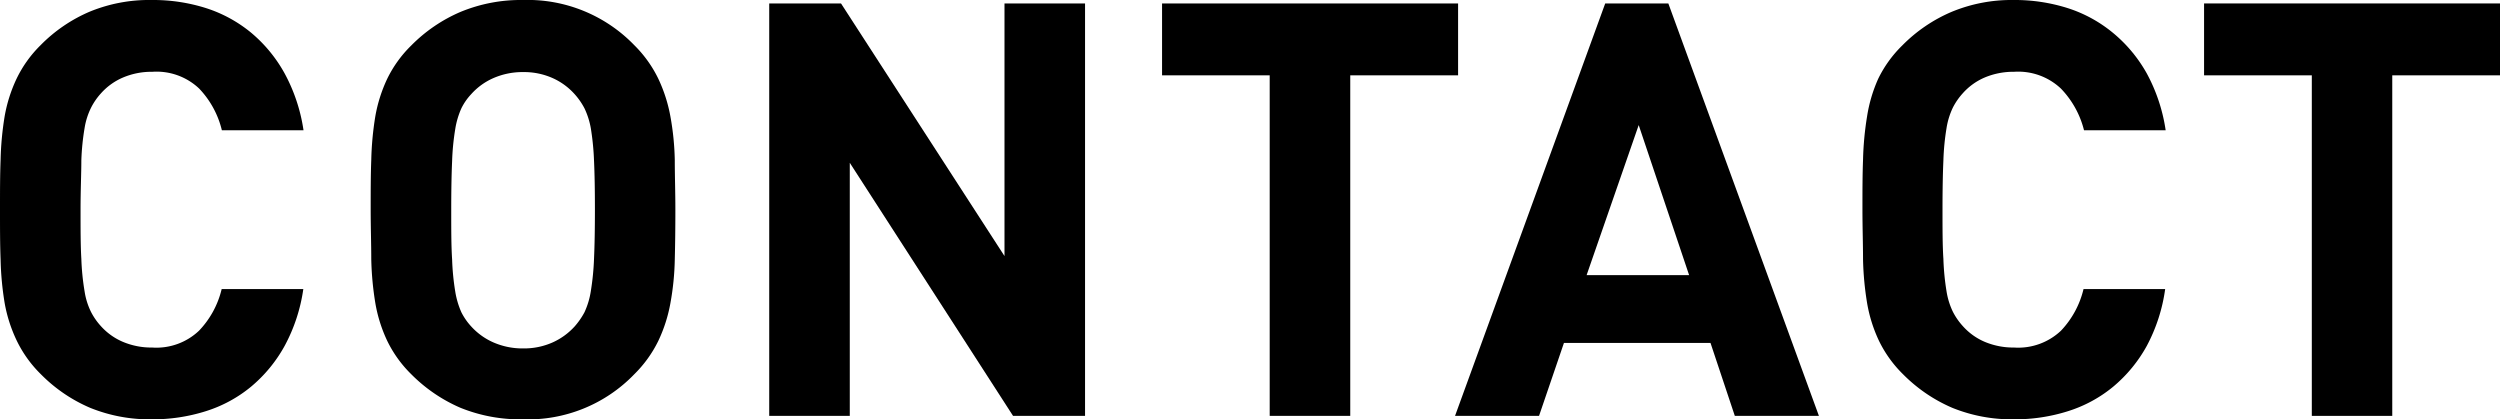 <svg xmlns="http://www.w3.org/2000/svg" viewBox="0 0 253.86 42.58"><title>アセット 1</title><g id="レイヤー_2" data-name="レイヤー 2"><g id="base"><path d="M28.91,35.11a14.5,14.5,0,0,1-3.41,4.15,13.61,13.61,0,0,1-4.62,2.5,17.88,17.88,0,0,1-5.47.82,16.06,16.06,0,0,1-6.26-1.17,15.68,15.68,0,0,1-5-3.41,12.21,12.21,0,0,1-2.44-3.39A14.79,14.79,0,0,1,.47,30.76a31.49,31.49,0,0,1-.41-4.41C0,24.78,0,23.1,0,21.29s0-3.49.06-5.06a31.78,31.78,0,0,1,.41-4.41A14.91,14.91,0,0,1,1.68,8,12.17,12.17,0,0,1,4.12,4.59a15.52,15.52,0,0,1,5-3.41A15.88,15.88,0,0,1,15.41,0a17.8,17.8,0,0,1,5.5.82,13.84,13.84,0,0,1,4.59,2.5,14.5,14.5,0,0,1,3.41,4.15,17.37,17.37,0,0,1,1.91,5.76H22.53A9.28,9.28,0,0,0,20.23,9a6.29,6.29,0,0,0-4.76-1.71,7.41,7.41,0,0,0-3,.59,6.3,6.3,0,0,0-2.21,1.59,6.57,6.57,0,0,0-1,1.44A7.17,7.17,0,0,0,8.59,13a24.65,24.65,0,0,0-.33,3.29c0,1.34-.08,3-.08,5s0,3.67.08,5a25,25,0,0,0,.33,3.3,7.09,7.09,0,0,0,.65,2.08,6.57,6.57,0,0,0,1,1.44,6.3,6.3,0,0,0,2.21,1.59,7.41,7.41,0,0,0,3,.59,6.29,6.29,0,0,0,4.76-1.71,9.18,9.18,0,0,0,2.3-4.23h8.29A17.22,17.22,0,0,1,28.91,35.11Z"/><path d="M68.52,26.35a27.44,27.44,0,0,1-.44,4.41,15.21,15.21,0,0,1-1.23,3.85A12.41,12.41,0,0,1,64.41,38a15,15,0,0,1-11.3,4.58,16.16,16.16,0,0,1-6.35-1.17,15.89,15.89,0,0,1-5-3.41,12.21,12.21,0,0,1-2.44-3.39,14.79,14.79,0,0,1-1.21-3.85,31.49,31.49,0,0,1-.41-4.41c0-1.57-.06-3.25-.06-5.06s0-3.49.06-5.06a31.78,31.78,0,0,1,.41-4.41A14.91,14.91,0,0,1,39.32,8a12.17,12.17,0,0,1,2.44-3.38,15.72,15.72,0,0,1,5-3.41A16,16,0,0,1,53.11,0a15.06,15.06,0,0,1,11.3,4.59A12.37,12.37,0,0,1,66.85,8a15.34,15.34,0,0,1,1.23,3.85,27.68,27.68,0,0,1,.44,4.41c0,1.57.06,3.26.06,5.06S68.56,24.78,68.52,26.35Zm-8.2-10A26.54,26.54,0,0,0,60,13.06,7.83,7.83,0,0,0,59.35,11a7,7,0,0,0-1-1.44,6.63,6.63,0,0,0-2.21-1.62,7.1,7.1,0,0,0-3-.62,7.37,7.37,0,0,0-3.06.62,6.52,6.52,0,0,0-2.23,1.62,5.87,5.87,0,0,0-1,1.44,8.3,8.3,0,0,0-.62,2.09,24.7,24.7,0,0,0-.32,3.26c-.06,1.32-.09,3-.09,5s0,3.66.09,5a24.88,24.88,0,0,0,.32,3.27,8.43,8.43,0,0,0,.62,2.09,6.28,6.28,0,0,0,1,1.44,6.63,6.63,0,0,0,2.23,1.61,7.37,7.37,0,0,0,3.06.62,7.1,7.1,0,0,0,3-.62,6.75,6.75,0,0,0,2.21-1.61,7.56,7.56,0,0,0,1-1.44A8,8,0,0,0,60,29.53a26.73,26.73,0,0,0,.32-3.27c.06-1.31.09-3,.09-5S60.38,17.64,60.32,16.32Z"/><path d="M102.87,42.23,86.29,16.53v25.7H78.11V.35H85.4L102,26V.35h8.18V42.23Z"/><path d="M137.11,7.65V42.23h-8.18V7.65H118V.35h30.06v7.3Z"/><path d="M176.16,42.23l-2.47-7.41H158.81l-2.53,7.41h-8.53L163,.35h6.41l15.29,41.88ZM166.4,12.7l-5.29,15.24h10.41Z"/><path d="M218,35.11a14.5,14.5,0,0,1-3.41,4.15,13.61,13.61,0,0,1-4.62,2.5,17.84,17.84,0,0,1-5.47.82,16.06,16.06,0,0,1-6.26-1.17,15.79,15.79,0,0,1-5-3.41,12.21,12.21,0,0,1-2.44-3.39,14.79,14.79,0,0,1-1.21-3.85,31.49,31.49,0,0,1-.41-4.41c0-1.57-.06-3.25-.06-5.06s0-3.49.06-5.06a31.78,31.78,0,0,1,.41-4.41A14.91,14.91,0,0,1,190.72,8a12.17,12.17,0,0,1,2.44-3.38,15.63,15.63,0,0,1,5-3.41A15.88,15.88,0,0,1,204.45,0a17.8,17.8,0,0,1,5.5.82,13.84,13.84,0,0,1,4.59,2.5A14.5,14.5,0,0,1,218,7.47a17.37,17.37,0,0,1,1.91,5.76h-8.29A9.36,9.36,0,0,0,209.28,9a6.32,6.32,0,0,0-4.77-1.71,7.48,7.48,0,0,0-3,.59,6.26,6.26,0,0,0-2.2,1.59,6.61,6.61,0,0,0-1,1.44,7.48,7.48,0,0,0-.65,2.09,24.87,24.87,0,0,0-.32,3.29c-.06,1.34-.09,3-.09,5s0,3.67.09,5a25.22,25.22,0,0,0,.32,3.3,7.4,7.4,0,0,0,.65,2.08,6.61,6.61,0,0,0,1,1.44,6.26,6.26,0,0,0,2.2,1.59,7.48,7.48,0,0,0,3,.59,6.32,6.32,0,0,0,4.77-1.71,9.26,9.26,0,0,0,2.29-4.23h8.29A17.22,17.22,0,0,1,218,35.11Z"/><path d="M242.92,7.65V42.23h-8.17V7.65H223.81V.35h30.05v7.3Z"/></g></g></svg>
